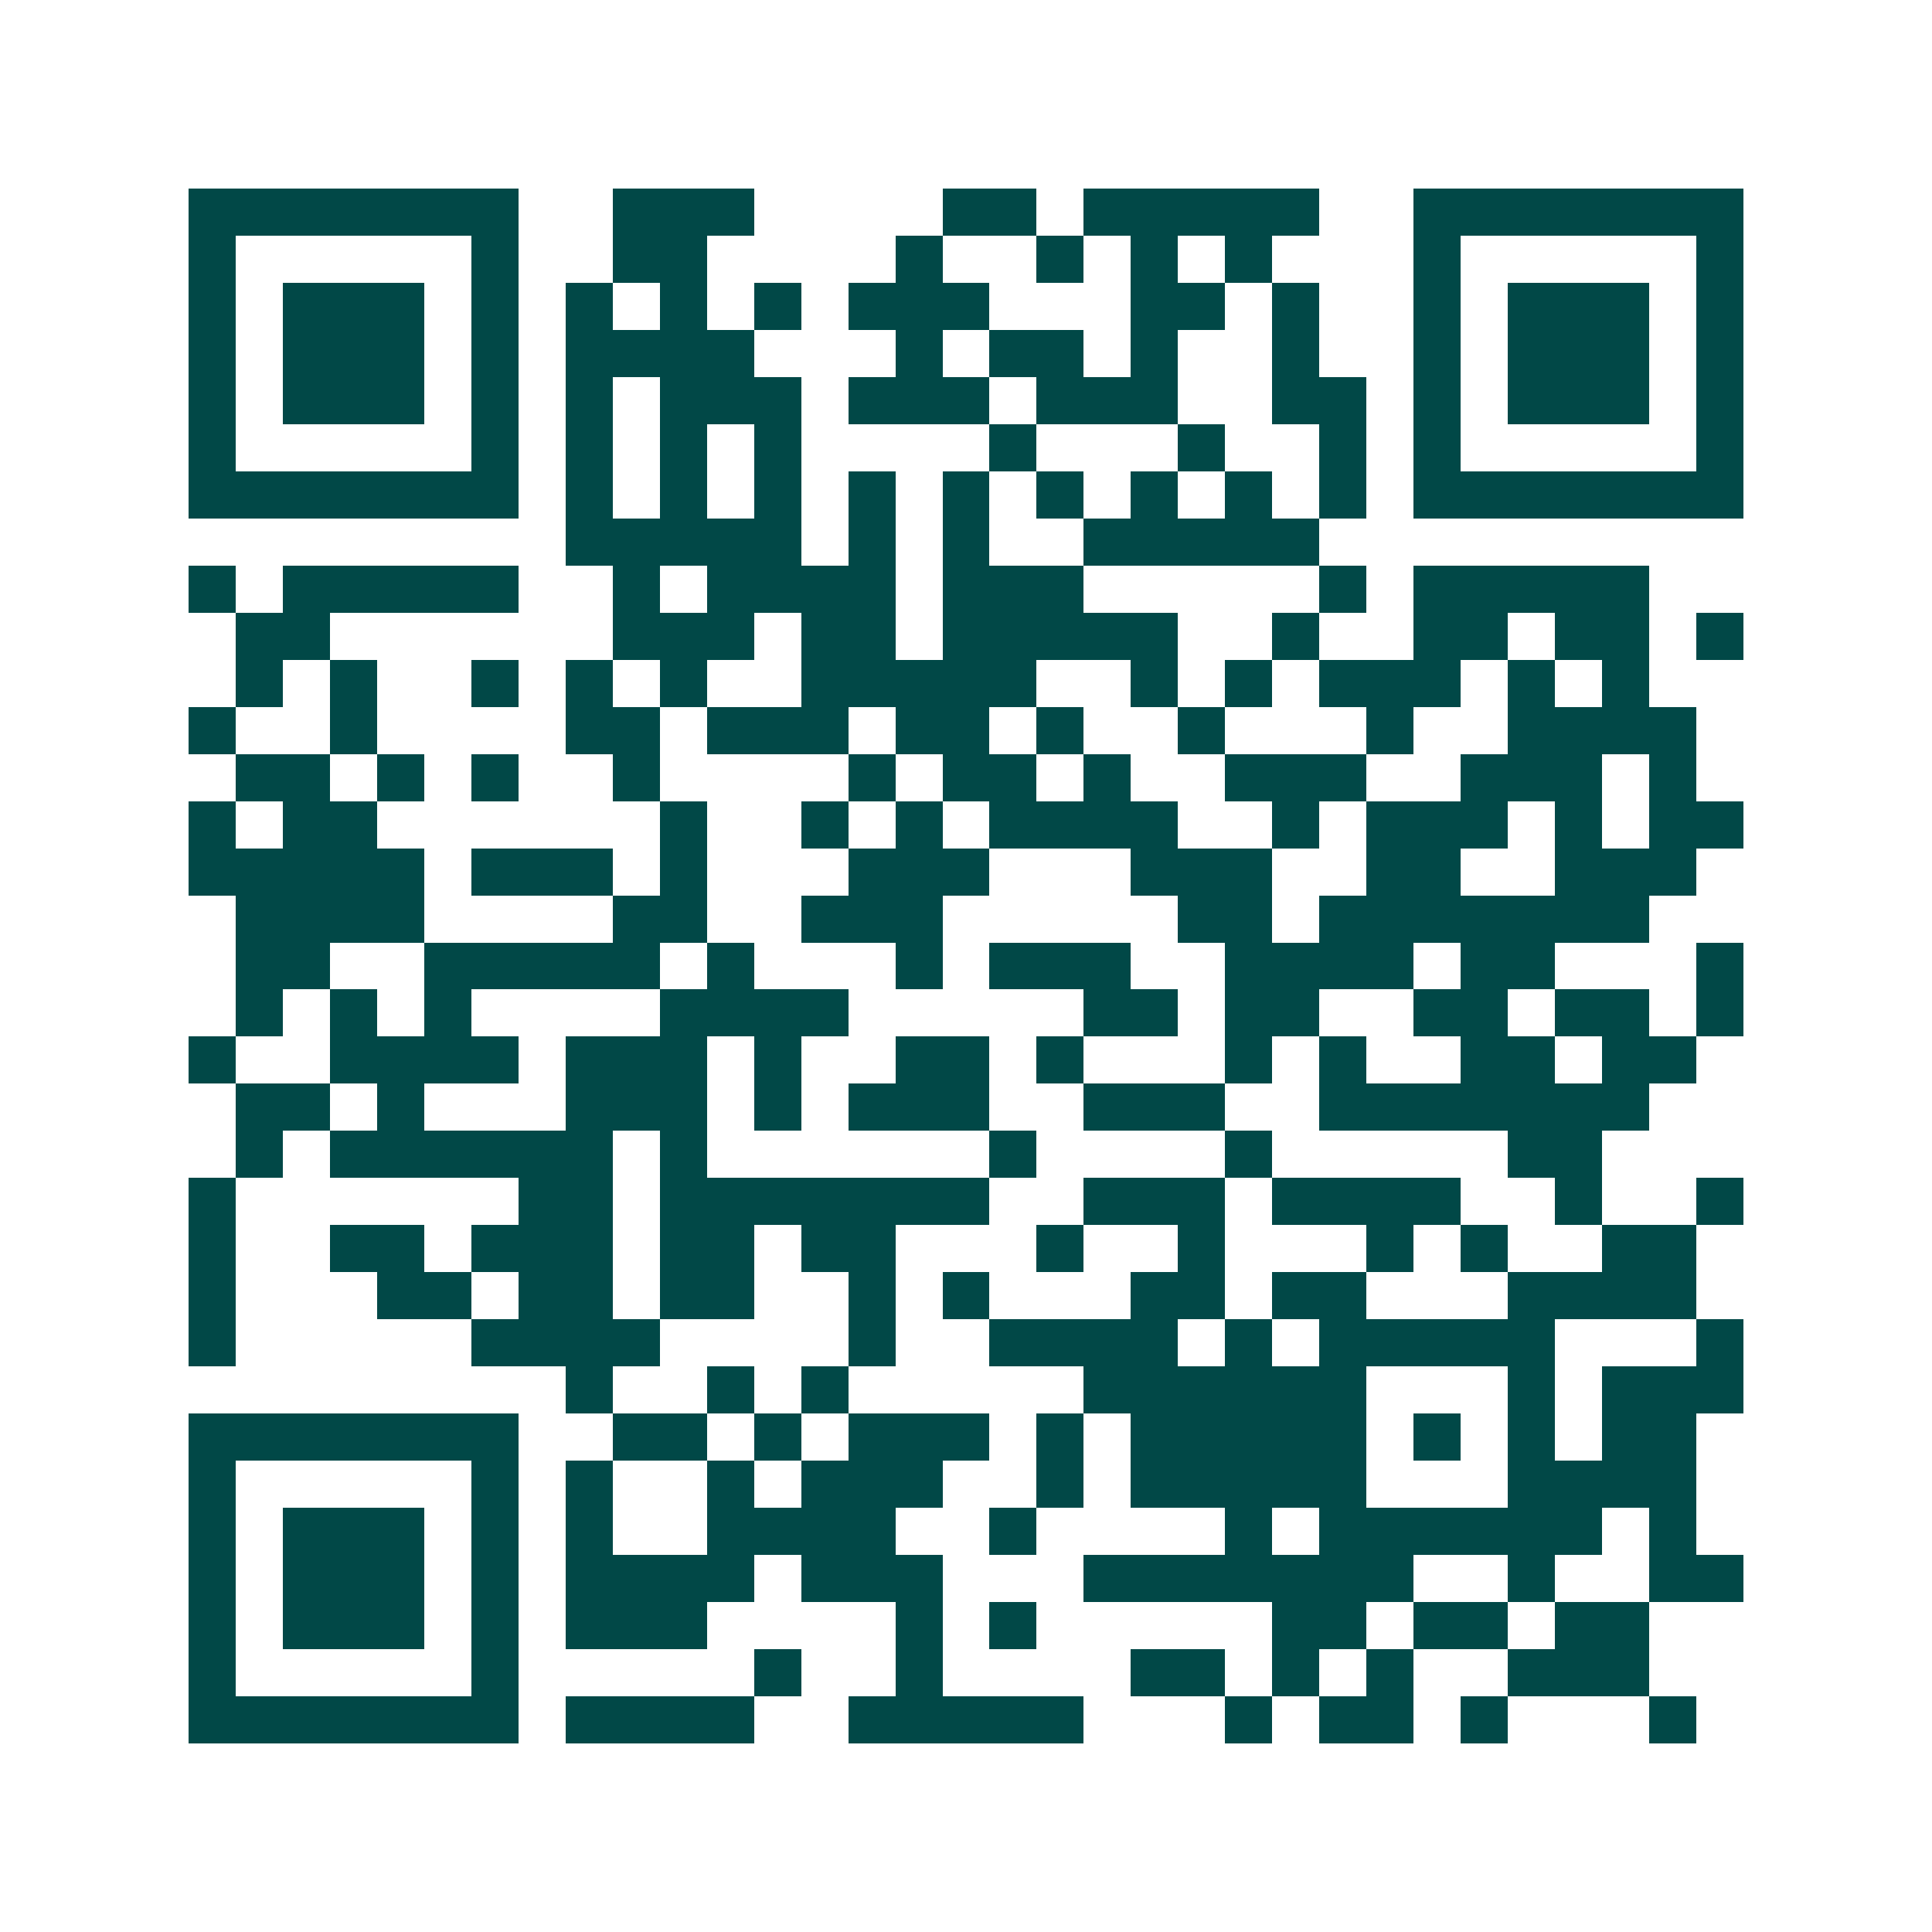 <svg xmlns="http://www.w3.org/2000/svg" width="200" height="200" viewBox="0 0 41 41" shape-rendering="crispEdges"><path fill="#ffffff" d="M0 0h41v41H0z"/><path stroke="#014847" d="M4 4.5h7m2 0h3m4 0h2m1 0h5m2 0h7M4 5.5h1m5 0h1m2 0h2m4 0h1m2 0h1m1 0h1m1 0h1m3 0h1m5 0h1M4 6.5h1m1 0h3m1 0h1m1 0h1m1 0h1m1 0h1m1 0h3m3 0h2m1 0h1m2 0h1m1 0h3m1 0h1M4 7.5h1m1 0h3m1 0h1m1 0h4m3 0h1m1 0h2m1 0h1m2 0h1m2 0h1m1 0h3m1 0h1M4 8.5h1m1 0h3m1 0h1m1 0h1m1 0h3m1 0h3m1 0h3m2 0h2m1 0h1m1 0h3m1 0h1M4 9.5h1m5 0h1m1 0h1m1 0h1m1 0h1m4 0h1m3 0h1m2 0h1m1 0h1m5 0h1M4 10.5h7m1 0h1m1 0h1m1 0h1m1 0h1m1 0h1m1 0h1m1 0h1m1 0h1m1 0h1m1 0h7M12 11.5h5m1 0h1m1 0h1m2 0h5M4 12.5h1m1 0h5m2 0h1m1 0h4m1 0h3m5 0h1m1 0h5M5 13.5h2m6 0h3m1 0h2m1 0h5m2 0h1m2 0h2m1 0h2m1 0h1M5 14.5h1m1 0h1m2 0h1m1 0h1m1 0h1m2 0h5m2 0h1m1 0h1m1 0h3m1 0h1m1 0h1M4 15.5h1m2 0h1m4 0h2m1 0h3m1 0h2m1 0h1m2 0h1m3 0h1m2 0h4M5 16.5h2m1 0h1m1 0h1m2 0h1m4 0h1m1 0h2m1 0h1m2 0h3m2 0h3m1 0h1M4 17.5h1m1 0h2m6 0h1m2 0h1m1 0h1m1 0h4m2 0h1m1 0h3m1 0h1m1 0h2M4 18.5h5m1 0h3m1 0h1m3 0h3m3 0h3m2 0h2m2 0h3M5 19.5h4m4 0h2m2 0h3m5 0h2m1 0h7M5 20.5h2m2 0h5m1 0h1m3 0h1m1 0h3m2 0h4m1 0h2m3 0h1M5 21.5h1m1 0h1m1 0h1m4 0h4m5 0h2m1 0h2m2 0h2m1 0h2m1 0h1M4 22.5h1m2 0h4m1 0h3m1 0h1m2 0h2m1 0h1m3 0h1m1 0h1m2 0h2m1 0h2M5 23.5h2m1 0h1m3 0h3m1 0h1m1 0h3m2 0h3m2 0h7M5 24.5h1m1 0h6m1 0h1m6 0h1m4 0h1m5 0h2M4 25.5h1m6 0h2m1 0h7m2 0h3m1 0h4m2 0h1m2 0h1M4 26.5h1m2 0h2m1 0h3m1 0h2m1 0h2m3 0h1m2 0h1m3 0h1m1 0h1m2 0h2M4 27.5h1m3 0h2m1 0h2m1 0h2m2 0h1m1 0h1m3 0h2m1 0h2m3 0h4M4 28.5h1m5 0h4m4 0h1m2 0h4m1 0h1m1 0h5m3 0h1M12 29.5h1m2 0h1m1 0h1m5 0h6m3 0h1m1 0h3M4 30.5h7m2 0h2m1 0h1m1 0h3m1 0h1m1 0h5m1 0h1m1 0h1m1 0h2M4 31.5h1m5 0h1m1 0h1m2 0h1m1 0h3m2 0h1m1 0h5m3 0h4M4 32.5h1m1 0h3m1 0h1m1 0h1m2 0h4m2 0h1m4 0h1m1 0h6m1 0h1M4 33.5h1m1 0h3m1 0h1m1 0h4m1 0h3m3 0h7m2 0h1m2 0h2M4 34.5h1m1 0h3m1 0h1m1 0h3m4 0h1m1 0h1m5 0h2m1 0h2m1 0h2M4 35.5h1m5 0h1m5 0h1m2 0h1m4 0h2m1 0h1m1 0h1m2 0h3M4 36.5h7m1 0h4m2 0h5m3 0h1m1 0h2m1 0h1m3 0h1"/></svg>
